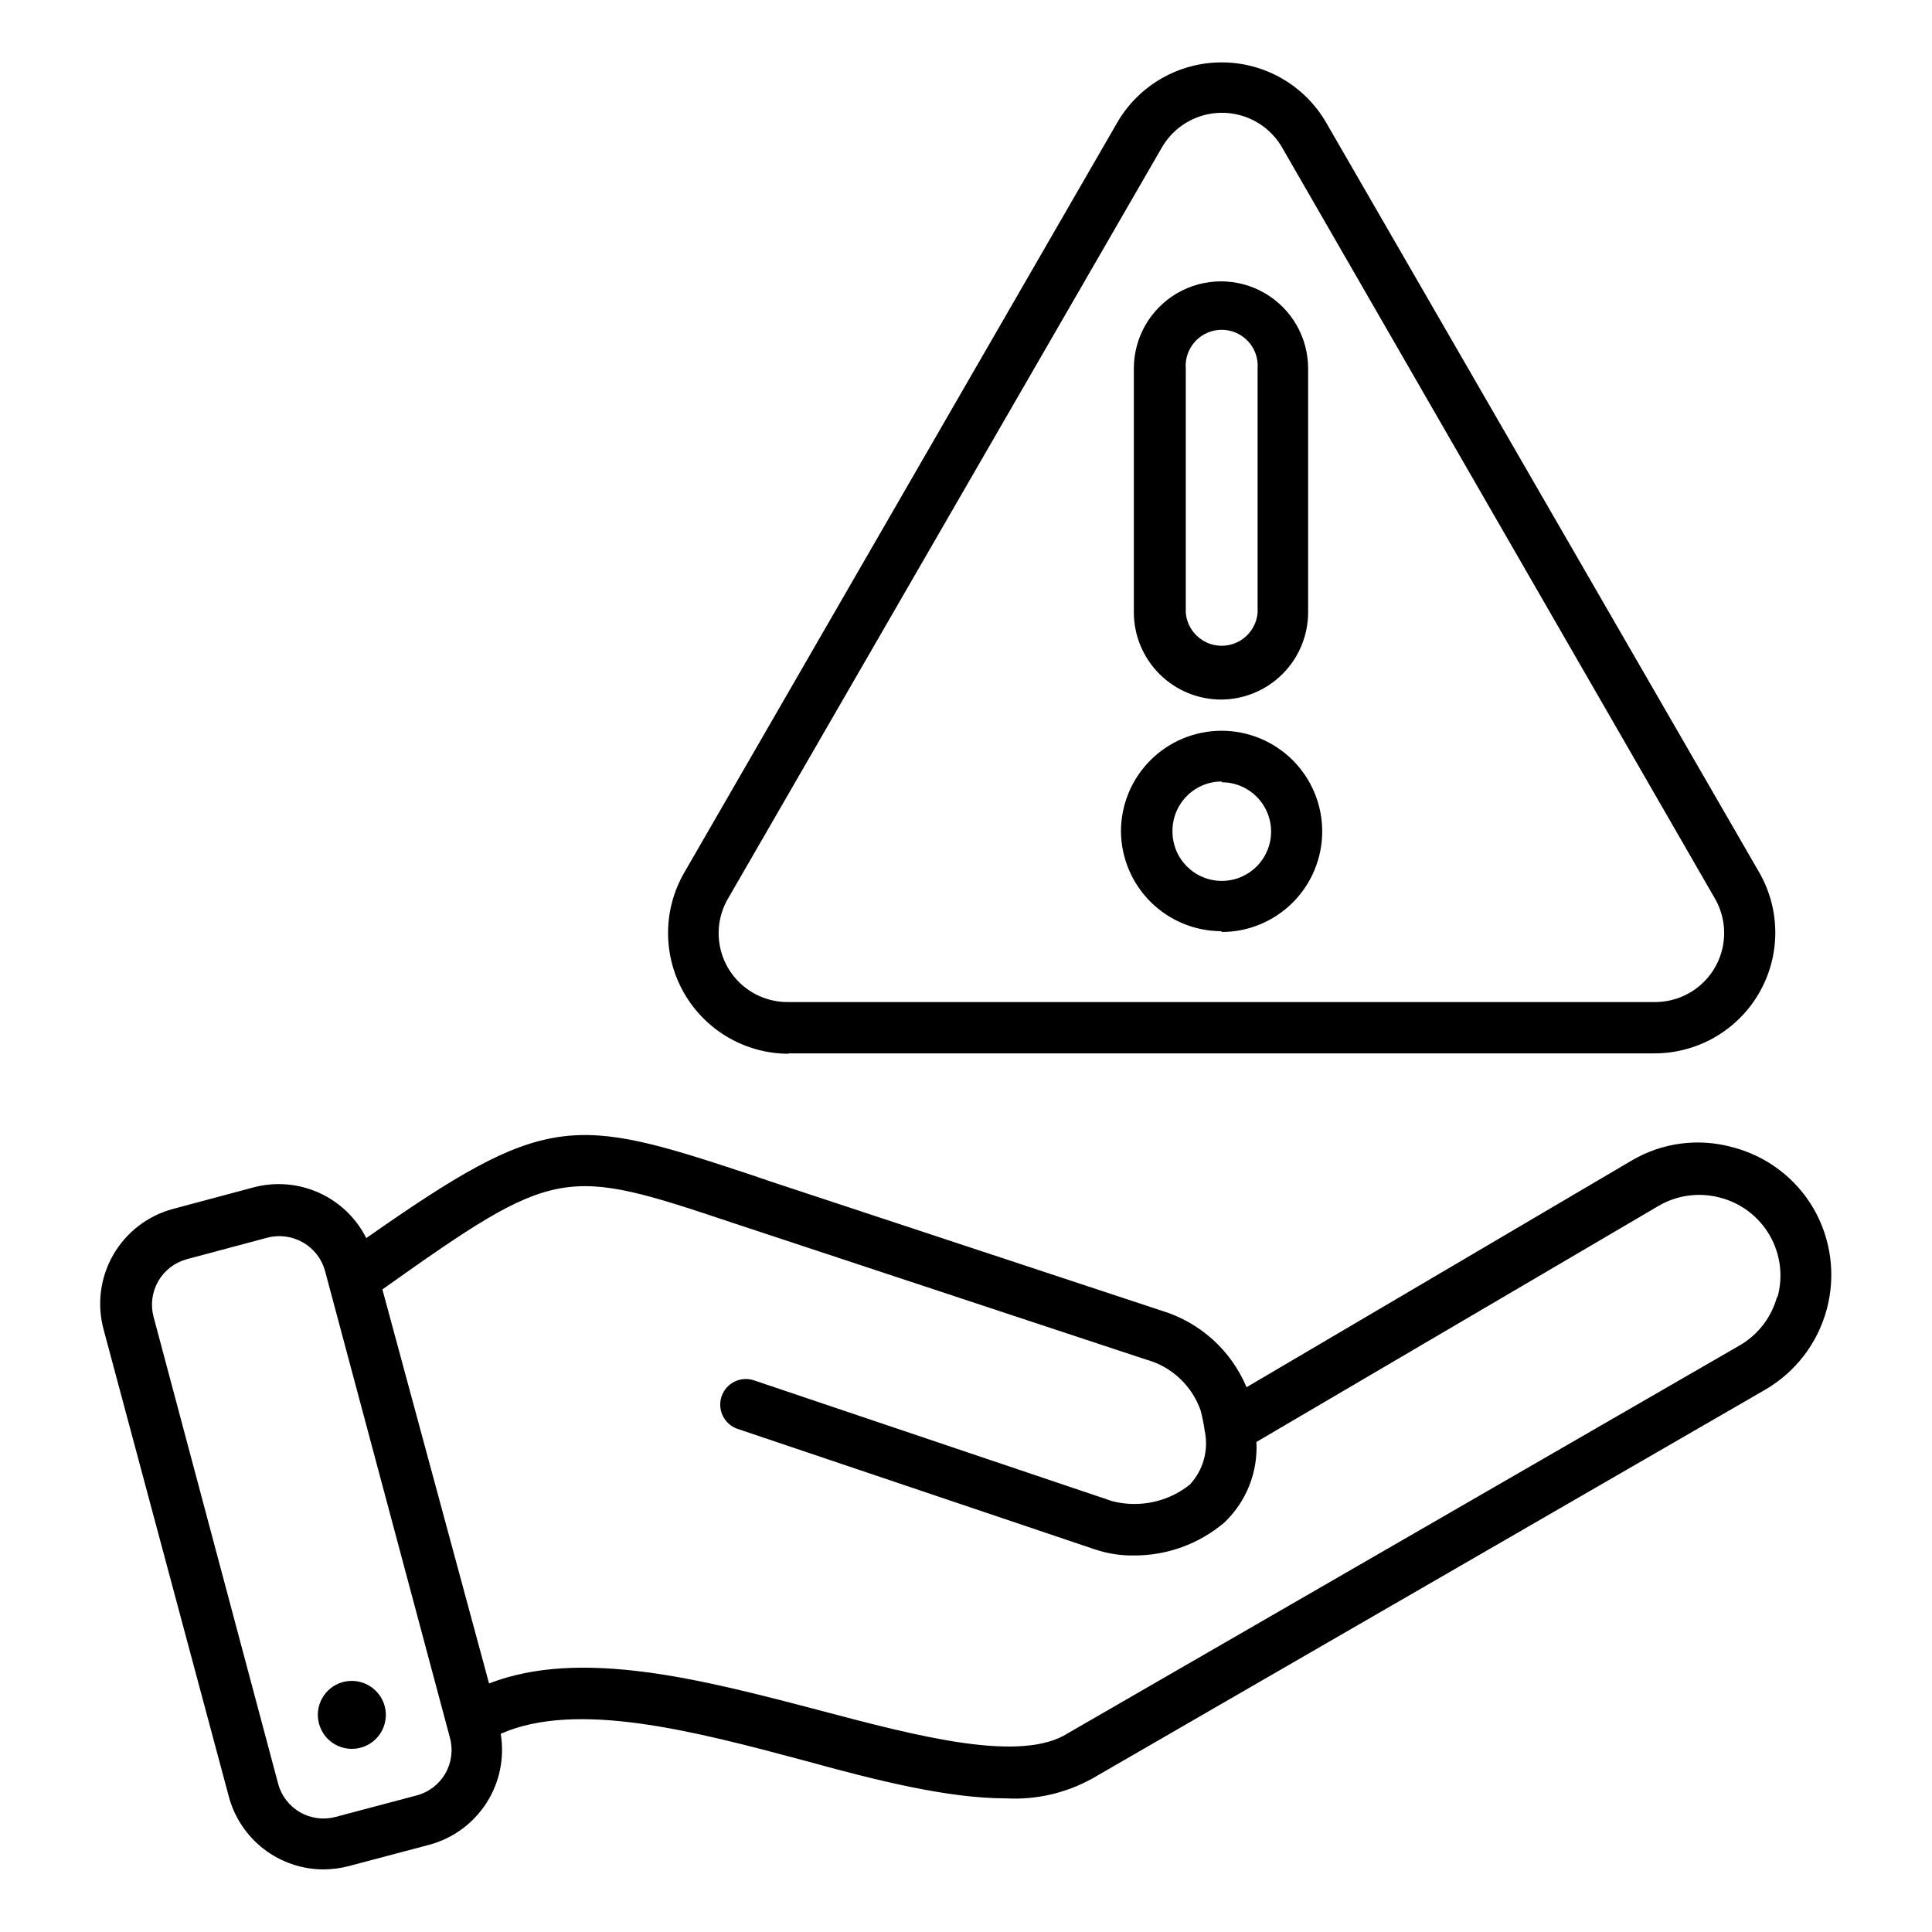 <?xml version="1.0" encoding="UTF-8"?>
<svg width="1200pt" height="1200pt" version="1.1" viewBox="0 0 1200 1200" xmlns="http://www.w3.org/2000/svg">
 <path d="m1126.5 750.75c-11.059-19.027-29.301-32.809-50.625-38.25-21.105-5.793-43.664-2.773-62.5 8.375l-239.12 140.75c-9.602-22.875-28.891-40.285-52.625-47.5l-242.88-80.25-12.5-4.25c-110.62-36.75-126.88-39-238.75 39.375-6.277-12.488-16.664-22.438-29.41-28.172-12.746-5.738-27.078-6.914-40.59-3.328l-50 13.375c-15.691 4.188-29.062 14.453-37.16 28.531-8.094 14.078-10.242 30.805-5.965 46.469l77.75 290c3.465 12.969 11.113 24.434 21.758 32.617 10.645 8.18 23.691 12.621 37.117 12.633 5.359-0.039 10.695-0.754 15.875-2.125l50-13.25c14.578-3.977 27.164-13.223 35.316-25.945 8.152-12.727 11.293-28.023 8.809-42.93 47.125-20.75 119.5-1.875 189 16.75 45.375 12.5 89 23.375 125 23.375 18.738 1 37.375-3.336 53.75-12.5l417.5-241.25c18.906-10.93 32.703-28.91 38.375-50 5.672-21.086 2.75-43.562-8.125-62.5zm-868 364.5-50 13.25c-7.477 2.023-15.449 0.984-22.16-2.887-6.707-3.871-11.598-10.254-13.59-17.738l-77.375-290c-1.988-7.477-0.934-15.434 2.934-22.133 3.863-6.699 10.227-11.598 17.691-13.617l50-13.375c7.523-1.973 15.52-0.895 22.25 3 6.699 3.836 11.598 10.176 13.625 17.625l77.625 290.12c2.012 7.527 0.922 15.547-3.027 22.266-3.945 6.719-10.418 11.574-17.973 13.484zm845.38-310.25c-3.387 12.988-11.855 24.07-23.5 30.75l-417 240.75c-29.25 18.75-92.75 2.125-154.12-14.125-73.25-19.25-148.62-38.875-205.5-16.75l-66.25-244.75c108.62-77.125 112.5-76.5 218.62-41l255.5 84.5c15.914 4.309 28.68 16.188 34.125 31.75 1.07 4.117 1.902 8.289 2.5 12.5 2.59 12.008-0.867 24.523-9.25 33.5-13.57 10.824-31.449 14.621-48.25 10.25l-222.38-75c-3.996-1.359-8.367-1.074-12.152 0.789-3.785 1.863-6.676 5.152-8.035 9.148s-1.074 8.367 0.789 12.152c1.863 3.785 5.152 6.676 9.148 8.035l222.38 75c7.578 2.496 15.52 3.723 23.5 3.625 20.684 0.172 40.738-7.106 56.5-20.5 13.621-12.957 20.883-31.227 19.875-50l250-146.75c11.344-6.555 24.812-8.398 37.5-5.125 13.215 3.269 24.523 11.785 31.316 23.578 6.793 11.797 8.484 25.852 4.684 38.922zm-864.88 254.88c1.379 5.383 0.582 11.09-2.215 15.887-2.801 4.801-7.375 8.305-12.738 9.75-5.363 1.449-11.082 0.727-15.918-2.008-4.832-2.738-8.395-7.269-9.914-12.613-1.516-5.344-0.871-11.07 1.805-15.938 2.672-4.871 7.156-8.492 12.48-10.078 5.504-1.605 11.426-0.918 16.414 1.906 4.992 2.824 8.629 7.547 10.086 13.094zm250.75-405.62h538.12c26.758-0.07 51.453-14.395 64.801-37.586 13.348-23.191 13.328-51.738-0.051-74.914l-269-465.75c-13.434-23.07-38.117-37.258-64.812-37.258s-51.379 14.188-64.812 37.258l-269 466c-13.391 23.191-13.398 51.766-0.02 74.965 13.379 23.203 38.113 37.508 64.895 37.535zm-37.5-96.25 269.25-466.12c5.043-8.879 13.07-15.68 22.652-19.191 9.586-3.516 20.109-3.516 29.695 0 9.582 3.512 17.609 10.312 22.652 19.191l268.62 466.12c5.082 8.77 6.894 19.055 5.113 29.031-1.777 9.977-7.035 19.004-14.836 25.473-7.801 6.469-17.645 9.969-27.777 9.871h-537.88c-10.156 0.148-20.031-3.324-27.859-9.793s-13.098-15.516-14.863-25.516c-1.77-10.004 0.086-20.305 5.223-29.066zm306.25-123.5c14.324-0.066 28.039-5.793 38.156-15.934 10.113-10.141 15.812-23.867 15.844-38.191v-151.5c0-19.336-10.316-37.207-27.062-46.875s-37.379-9.668-54.125 0-27.062 27.539-27.062 46.875v151.5c0.031 14.41 5.797 28.215 16.023 38.367 10.223 10.156 24.066 15.824 38.477 15.758zm-22-205.62c-0.465-6.207 1.676-12.328 5.91-16.891s10.18-7.156 16.402-7.156 12.168 2.594 16.402 7.156 6.375 10.684 5.91 16.891v151.5c-0.566 7.574-4.941 14.344-11.609 17.98-6.672 3.633-14.734 3.633-21.406 0-6.668-3.637-11.043-10.406-11.609-17.98zm22.25 350c16.574 0 32.473-6.586 44.195-18.305 11.719-11.723 18.305-27.621 18.305-44.195s-6.586-32.473-18.305-44.195c-11.723-11.719-27.621-18.305-44.195-18.305s-32.473 6.586-44.195 18.305c-11.719 11.723-18.305 27.621-18.305 44.195 0.133 16.488 6.773 32.258 18.48 43.871 11.707 11.613 27.531 18.129 44.02 18.129zm0-93c8.129-0.031 15.938 3.168 21.707 8.895 5.766 5.731 9.02 13.516 9.043 21.648 0.023 8.129-3.188 15.934-8.926 21.691-5.738 5.762-13.527 9.004-21.656 9.016-8.129 0.012-15.93-3.211-21.684-8.957-5.754-5.742-8.984-13.539-8.984-21.668-0.133-8.188 3.016-16.086 8.746-21.934 5.731-5.848 13.566-9.16 21.754-9.191z"/>
</svg>
